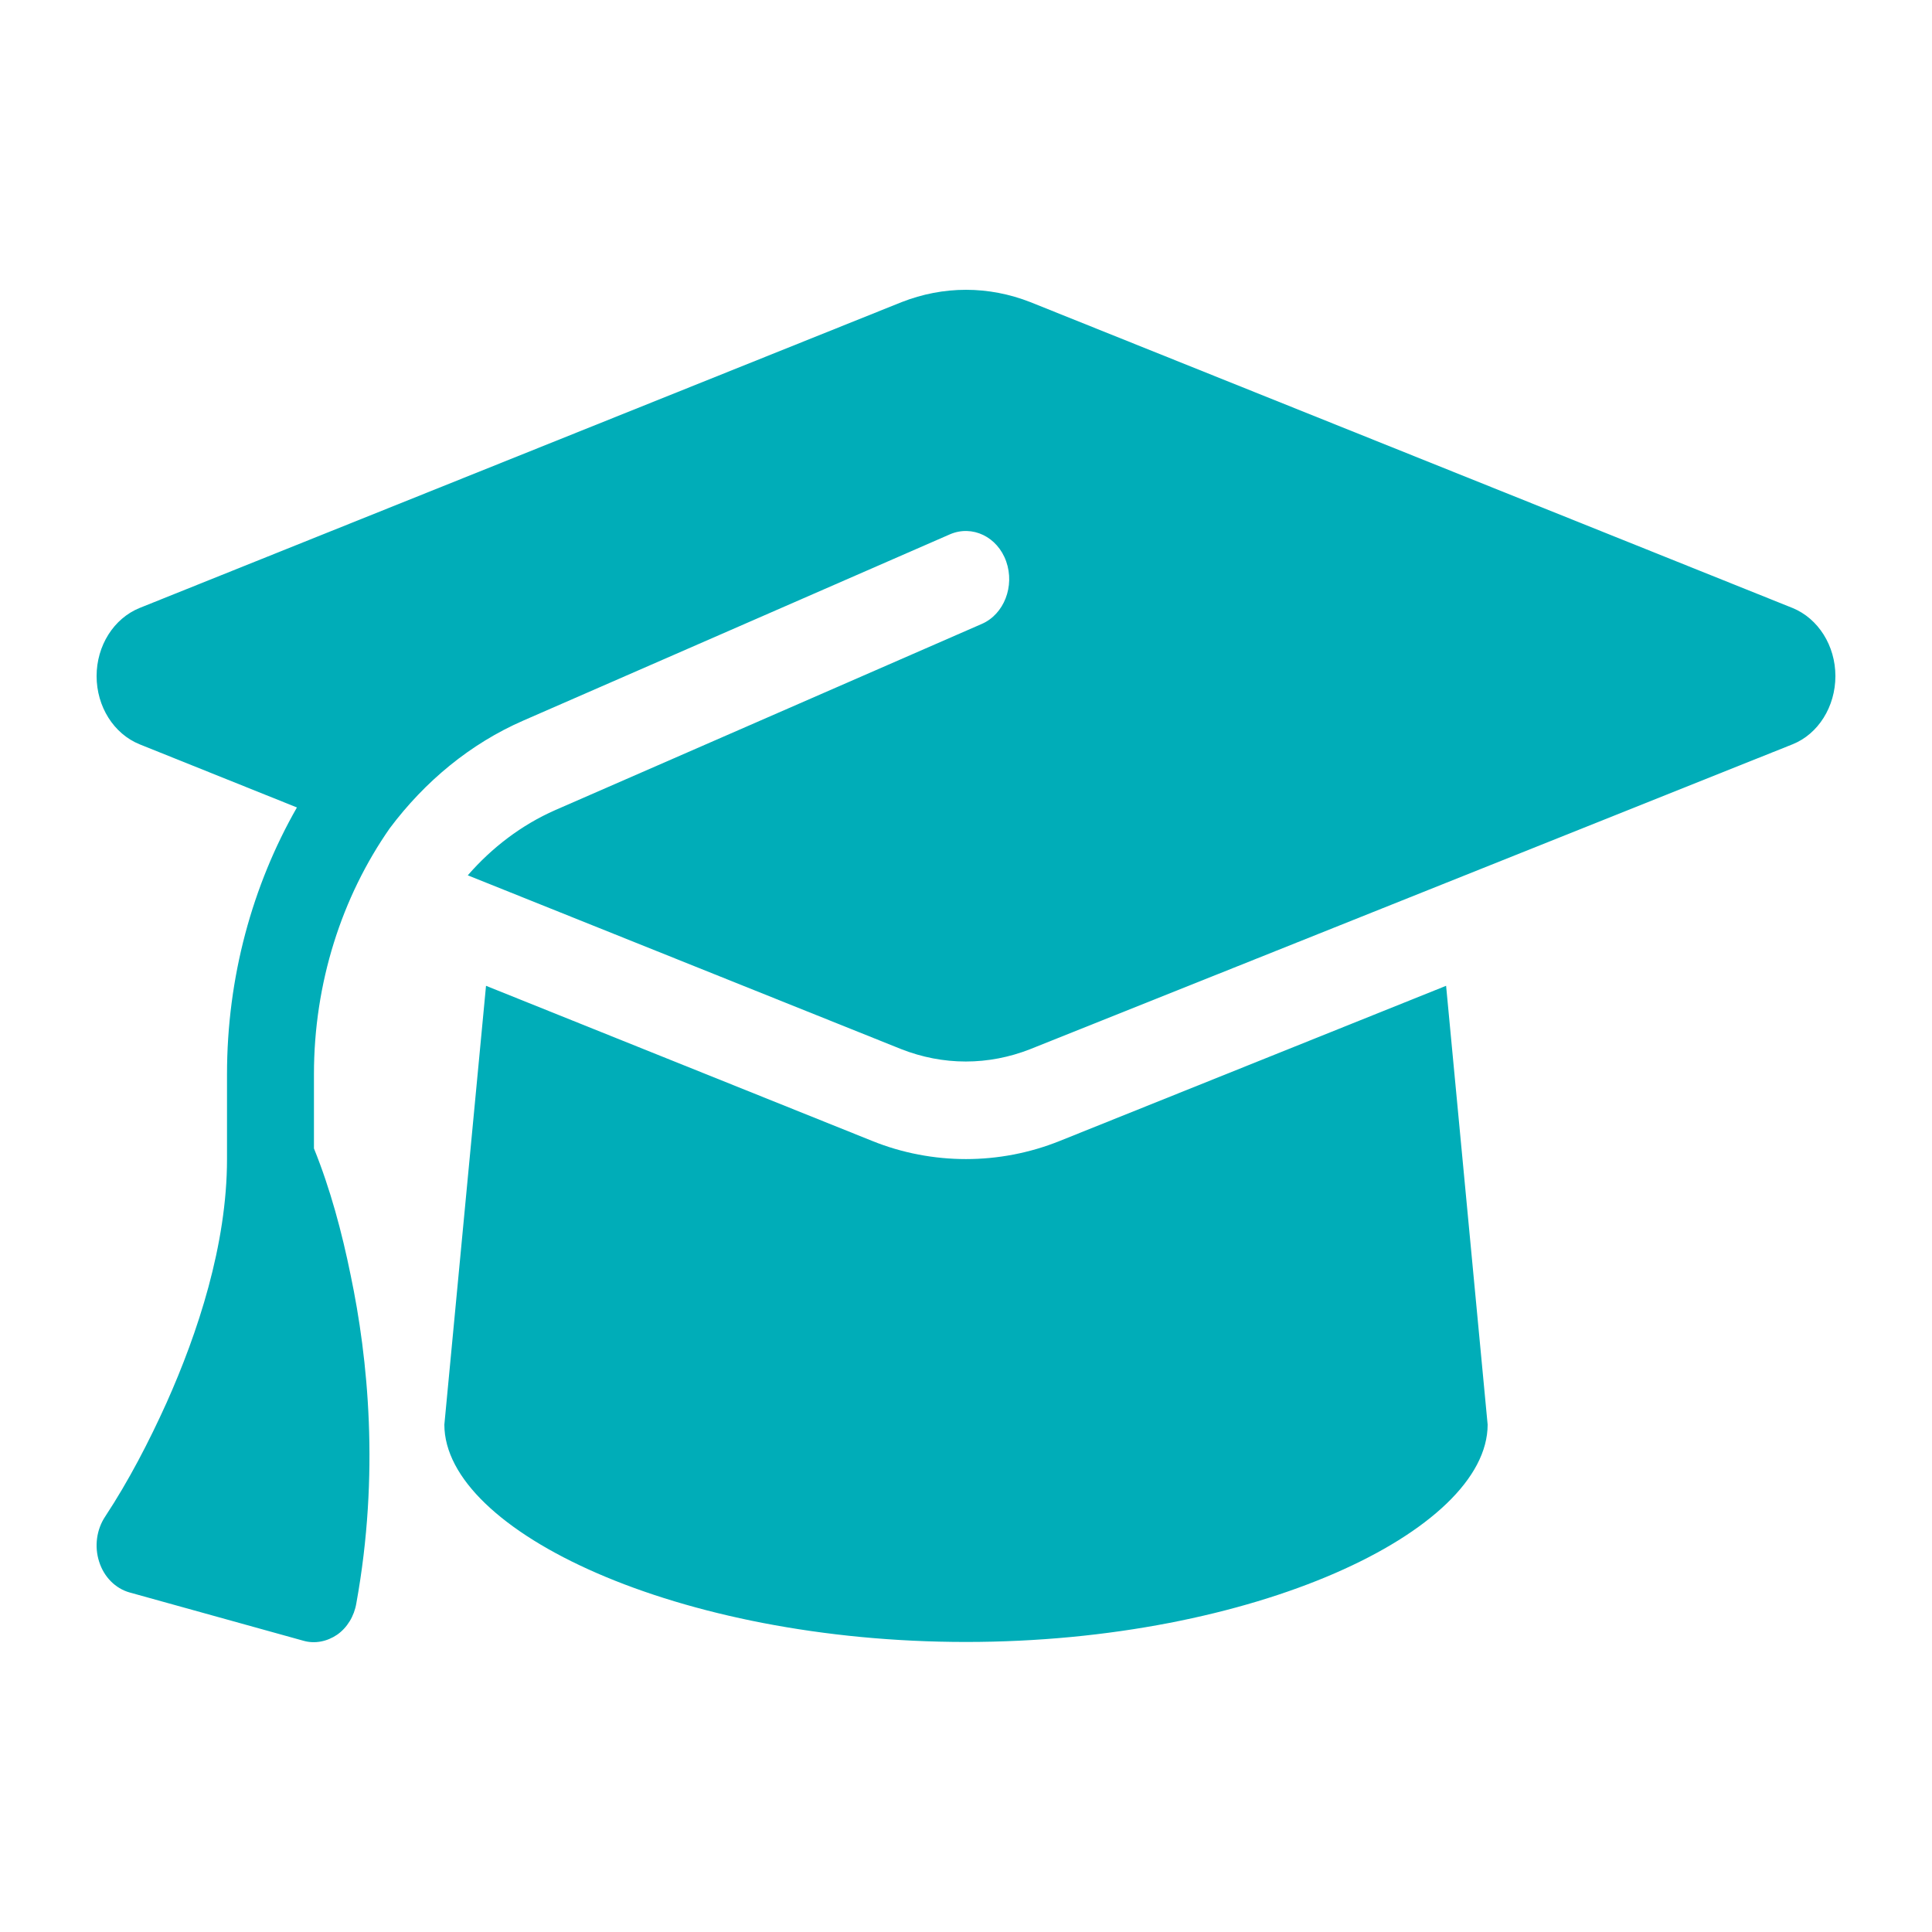 <svg width="16" height="16" viewBox="0 0 16 16" fill="none" xmlns="http://www.w3.org/2000/svg">
<path d="M8 2.4C7.818 2.4 7.638 2.435 7.467 2.502L1.156 5.035C0.942 5.122 0.8 5.347 0.8 5.599C0.8 5.852 0.942 6.077 1.156 6.164L2.459 6.687C2.09 7.332 1.88 8.094 1.88 8.896V9.599C1.88 10.309 1.637 11.041 1.379 11.618C1.232 11.943 1.066 12.263 0.872 12.558C0.8 12.665 0.78 12.806 0.821 12.933C0.861 13.06 0.956 13.155 1.073 13.188L2.513 13.588C2.607 13.615 2.708 13.595 2.792 13.538C2.875 13.48 2.933 13.385 2.951 13.278C3.145 12.208 3.048 11.248 2.904 10.561C2.832 10.206 2.735 9.844 2.6 9.511V8.896C2.6 8.141 2.83 7.429 3.228 6.859C3.518 6.472 3.894 6.159 4.335 5.967L7.867 4.425C8.052 4.345 8.261 4.445 8.333 4.65C8.405 4.855 8.315 5.087 8.131 5.167L4.598 6.709C4.319 6.832 4.074 7.019 3.874 7.249L7.465 8.689C7.636 8.756 7.816 8.791 7.998 8.791C8.18 8.791 8.36 8.756 8.531 8.689L14.845 6.164C15.058 6.079 15.2 5.852 15.2 5.599C15.2 5.347 15.058 5.122 14.845 5.035L8.533 2.502C8.362 2.435 8.182 2.4 8 2.4ZM3.68 11.798C3.68 12.681 5.615 13.598 8 13.598C10.385 13.598 12.32 12.681 12.32 11.798L11.976 8.164L8.776 9.449C8.527 9.549 8.263 9.599 8 9.599C7.737 9.599 7.471 9.549 7.224 9.449L4.025 8.164L3.68 11.798Z" fill="#00ADB8"/>
</svg>
